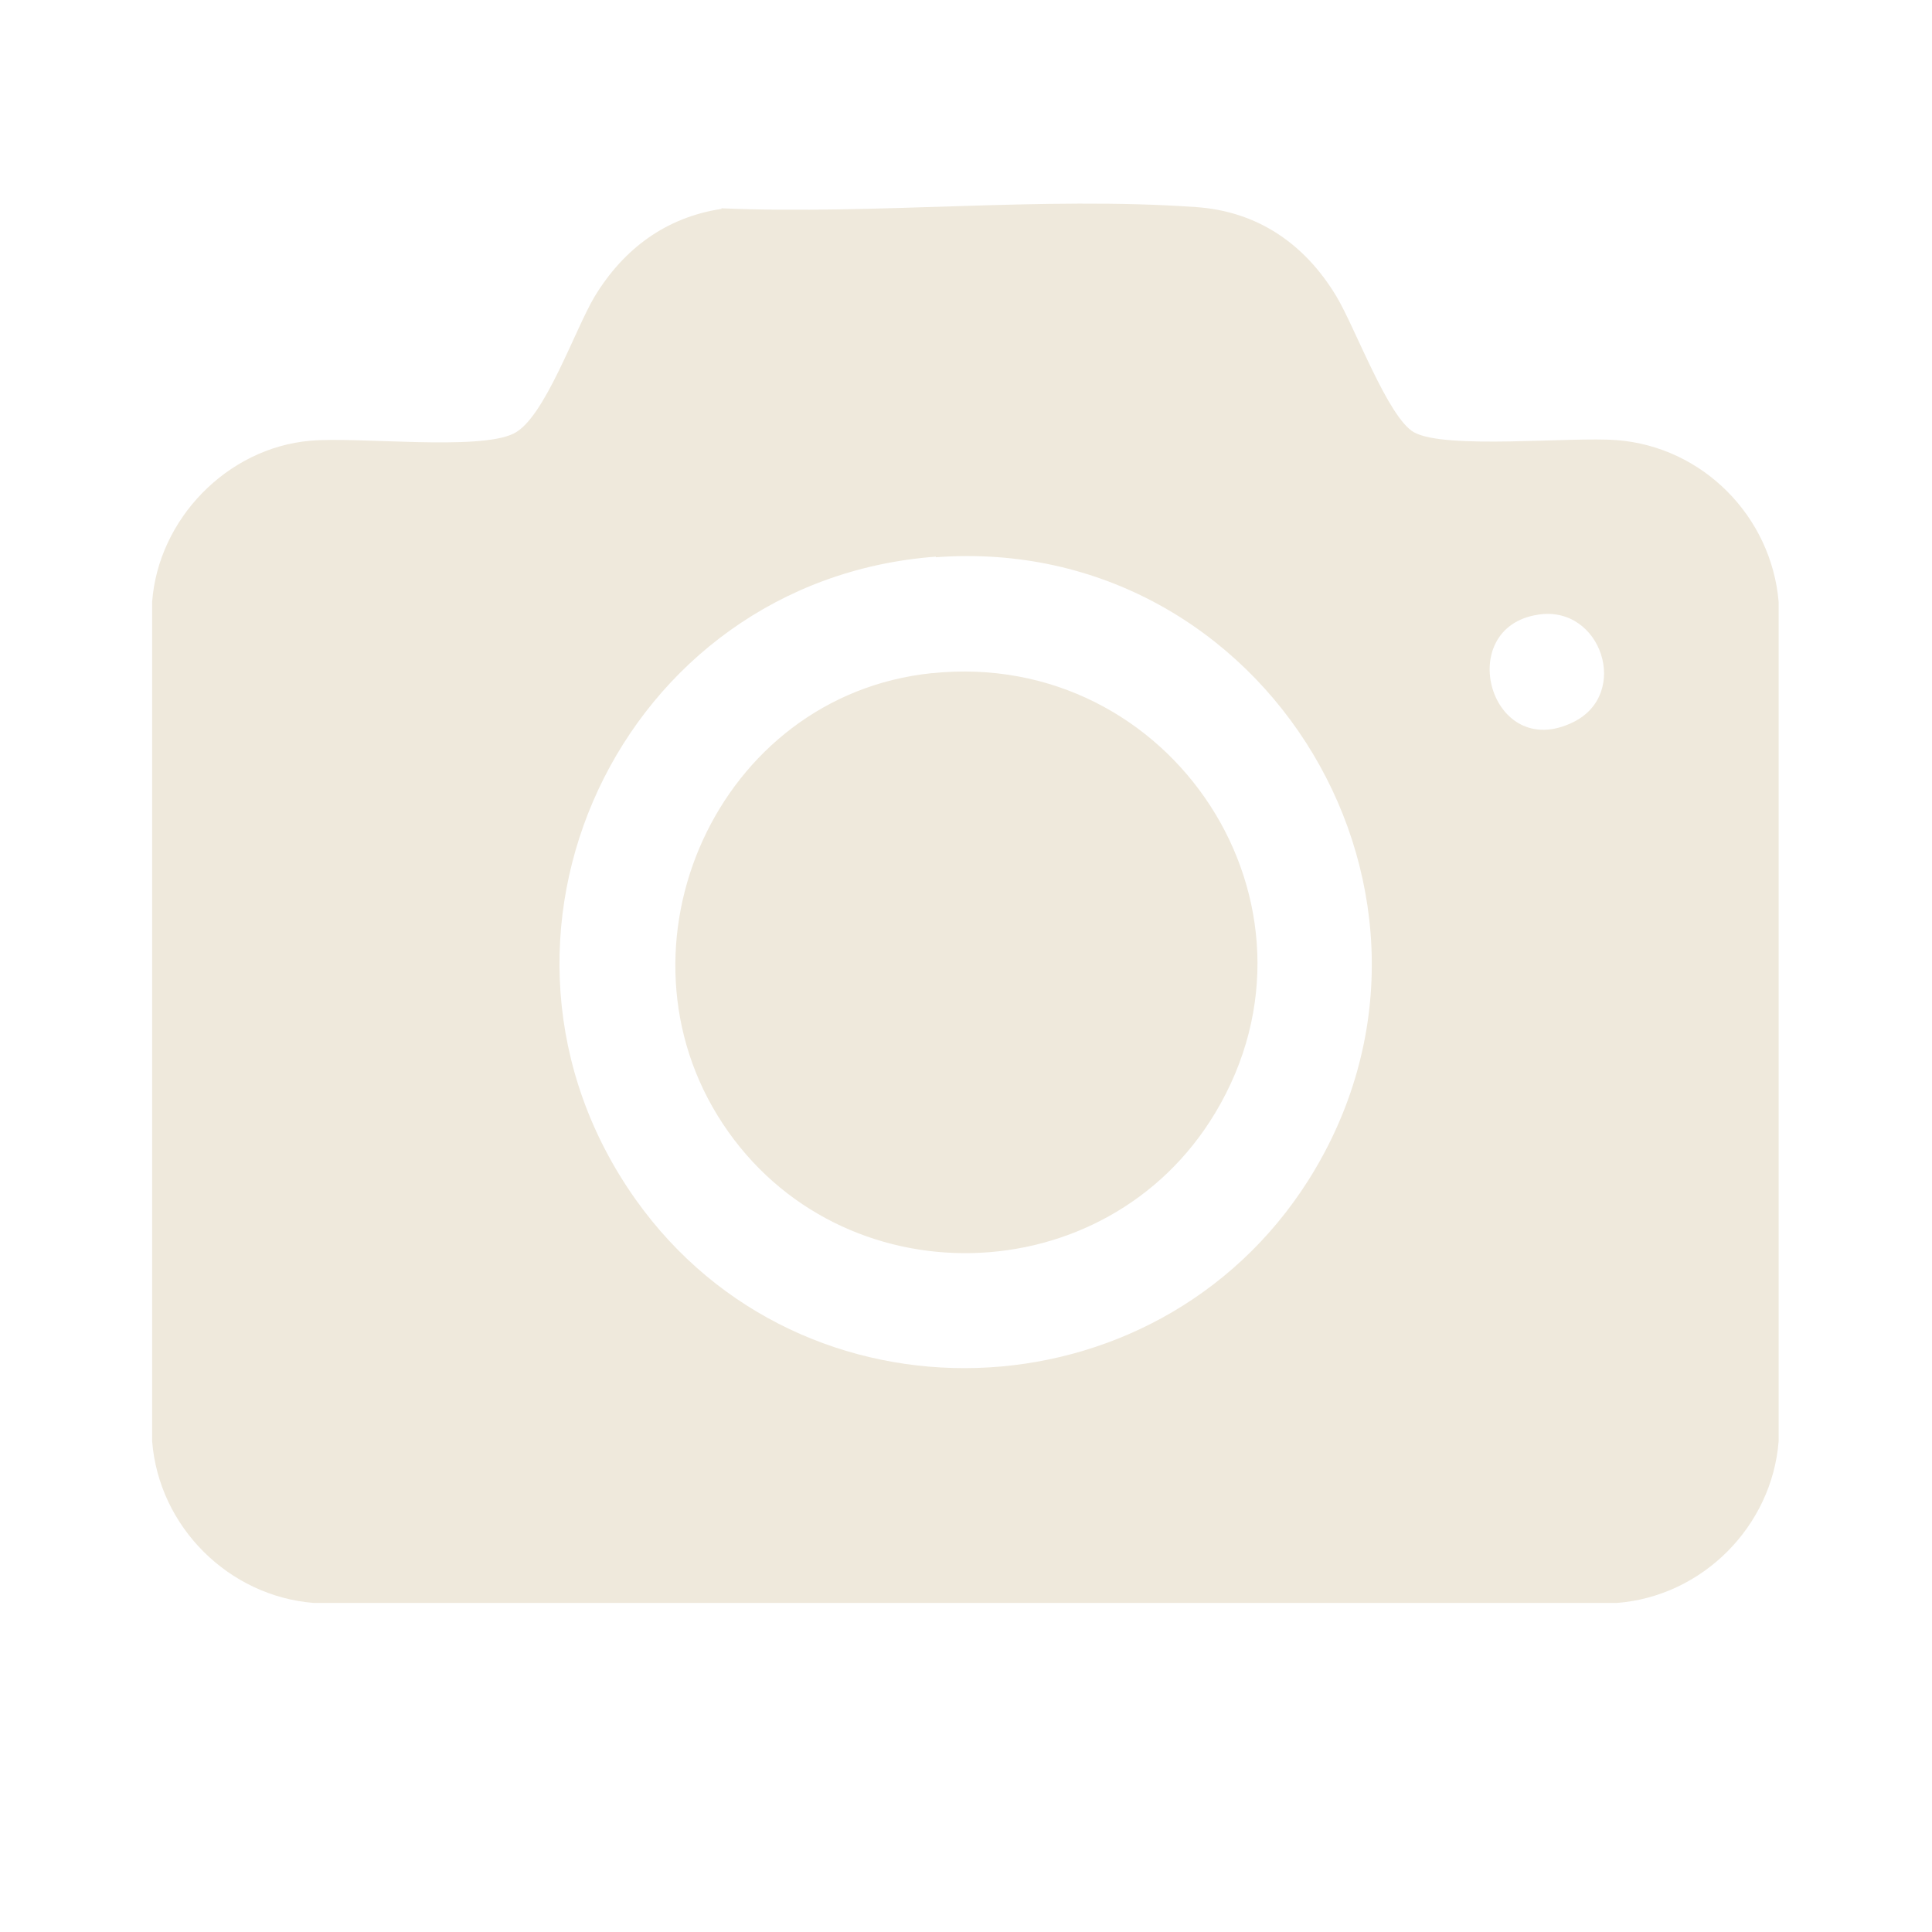 <?xml version="1.0" encoding="UTF-8"?>
<svg xmlns="http://www.w3.org/2000/svg" version="1.1" viewBox="0 0 32 32">
  <!-- Generator: Adobe Illustrator 29.6.1, SVG Export Plug-In . SVG Version: 2.1.1 Build 9)  -->
  <defs>
    <style>
      .st0 {
        fill: #808285;
      }

      .st1 {
        fill: #efe9dc;
      }

      .st2 {
        display: none;
      }
    </style>
  </defs>
  <g id="Layer_2" class="st2">
    <circle class="st0" cx="16" cy="15.94" r="15.94"/>
  </g>
  <g id="ABOUT" class="st2">
    <path class="st1" d="M19.45,1.84c1.43.16,2.85,1.5,2.98,2.95.31,3.49-4.28,4.89-6.4,2.26-1.61-2-.05-4.95,2.37-5.21.25-.03.8-.03,1.05,0Z"/>
    <path class="st1" d="M22.05,27.03c-.07.3-.25,1.48-.44,1.63-2.26.92-4.64,1.93-7.12,1.16-3.18-.99-2.86-3.87-2.2-6.5.5-2.02,1.28-4.06,1.68-6.1.18-.92.53-2.68-.58-3.11s-2.33-.01-3.42.3l.4-1.58c2.22-.88,4.55-1.88,6.98-1.24,3.27.86,2.99,3.9,2.32,6.54-.51,2.04-2.1,6.18-1.86,8.09s2.99,1.29,4.23.81Z"/>
  </g>
  <g id="DRONE" class="st2">
    <path class="st1" d="M21.89,10.5c.74-.11,1.44-.04,2.17.07.24-.77,1.21-.81,1.41,0,.94-.18,1.89-.13,2.84,0,.23.03.63.05.81.14.47.21.5.91.08,1.19-.23.15-1.66.3-2.02.32-.59.03-1.16-.06-1.74-.13v.85c.06.14.62.07.7.7.16,1.38-.13,3.08,0,4.5-.03.3-.23.56-.54.6s-1.36.04-1.65,0c-.44-.07-.52-.62-.58-.63h-1.5c-.16.07-.97,1.99-1.19,2.3-.11.16-.27.32-.47.36l-8.58-.03-5.28,5.28c-.75.54-1.54-.3-.95-1.02L25.63,4.77c.65-.56,1.51.13,1.07.88l-4.8,4.85ZM24.11,12.09c-1.24.27-2.49.02-3.73-.1l-3.36,3.39h3.89c.39,0,.72,1.07.95,1.33h1.55v-3.13c0-.22.44-.62.7-.54v-.95Z"/>
    <path class="st1" d="M13.09,15.38l-2.79,2.82c-.51-.21-1.12-.05-1.67-.1-.05.01-.15.54-.53.62-.24.05-1.43.05-1.7.02-.31-.04-.5-.3-.54-.6.13-1.42-.17-3.12,0-4.5.05-.42.3-.55.67-.66l.03-.83c-.06-.06-1.21.13-1.43.13-.37,0-1.89-.17-2.2-.27-.39-.14-.5-.49-.41-.89.08-.35.54-.43.85-.48.44-.07,1.34-.2,1.77-.2s.94.18,1.38.13c.21-.81,1.17-.77,1.41,0,.42.05.91-.13,1.32-.13.45,0,1.43.13,1.89.21.51.09.94.33.78.93-.1.36-.44.44-.77.5-.44.08-1.39.2-1.83.2-.46,0-.96-.16-1.43-.13v.89c.26-.08.7.32.7.54v3.13h1.55c.23-.26.56-1.33.95-1.33h1.99Z"/>
  </g>
  <g id="CAMERA">
    <path class="st1" d="M11.95,3.45c2.56.11,5.32-.2,7.86-.02,1.02.07,1.8.61,2.32,1.47.31.51.86,2.02,1.29,2.26.52.29,2.61.07,3.36.13,1.42.11,2.56,1.26,2.68,2.68v13.9c-.11,1.41-1.26,2.57-2.68,2.68H5.2c-1.41-.11-2.57-1.26-2.68-2.68v-13.9c.1-1.37,1.24-2.55,2.62-2.67.79-.07,2.79.17,3.37-.12.51-.25,1.01-1.72,1.34-2.27.48-.79,1.18-1.31,2.1-1.45ZM15.5,9.22c-5.23.39-8.02,6.35-4.97,10.65,2.75,3.87,8.61,3.67,11.14-.32,2.95-4.67-.69-10.73-6.17-10.32ZM25.48,10.18c-1.42.21-.8,2.46.58,1.78.95-.47.46-1.94-.58-1.78Z"/>
    <path class="st1" d="M15.44,11.15c3.97-.41,6.75,3.84,4.69,7.28-1.81,3.02-6.22,3.12-8.16.18s-.09-7.09,3.46-7.46Z"/>
  </g>
  <g id="TIME" class="st2">
    <path class="st1" d="M21.05,15.44c.38-.05.67.15.61.55-.02.17-.48.73-.61.96-2.43,4.43,2.48,9.33,6.89,6.89.23-.13.77-.58.96-.61,1.03-.13.31,1.41.1,1.84-1.72,3.51-6.12,4.85-9.53,2.91-3.64-2.07-4.57-6.97-1.94-10.24.72-.9,2.37-2.14,3.52-2.3Z"/>
    <path class="st1" d="M14.03,7.28c1.67-.02,3.43.72,4.57,1.94.14.15.69.79.65.95l-8.59,8.5c-1.13-.71-2.02-1.89-2.45-3.14-1.35-3.98,1.6-8.2,5.81-8.24Z"/>
    <path class="st1" d="M28.85,2c.52-.12.82.45.47.83L3.42,28.72c-.52.45-1.14-.18-.69-.69L28.6,2.16c.07-.07.15-.14.25-.17Z"/>
    <path class="st1" d="M6.17,5.24c.2-.04.31,0,.47.11.3.21,2.22,2.13,2.43,2.43.36.51-.15,1.04-.66.72l-2.57-2.65c-.07-.25.07-.55.33-.6Z"/>
    <path class="st1" d="M21.77,5.24c.48-.11.79.36.52.77l-2.49,2.49c-.5.32-.99-.2-.68-.68.5-.35,2.24-2.48,2.65-2.57Z"/>
    <path class="st1" d="M8.57,18.44c.48-.11.79.36.52.77l-2.49,2.49c-.5.32-.99-.2-.68-.68.5-.35,2.24-2.48,2.65-2.57Z"/>
    <path class="st1" d="M13.97,2c.33-.07.58.1.62.44.13,1.09-.1,2.42,0,3.54-.23.54-.81.49-.96-.06.12-1.08-.16-2.5,0-3.54.03-.18.16-.34.34-.38Z"/>
    <path class="st1" d="M2.92,13.04h3.65c.51.22.51.72,0,.95h-3.6c-.51-.08-.54-.8-.05-.95Z"/>
  </g>
  <g id="CARE" class="st2">
    <path class="st1" d="M17.78,28.84c-1.03-.08-2.14-.52-3.09-.9-2.13-.86-4.17-1.95-6.3-2.81.69-2.52,1.51-5.02,1.88-7.62.94.12,1.9.11,2.83.28s1.8.55,2.7.79c1.74.47,5.49.25,6.63,1.83.33.45.27,1.1-.16,1.46-1.2,1.02-5.04.33-6.6.29-.17,0-.33,0-.5.05-.09.13.49.35.58.39,2.11.92,4.04.72,6.29.7,1.28-.43,2.51-1.15,3.78-1.6,1.42-.51,3.01-.31,3.51,1.29v.52c-.56.98-1.62,1.64-2.58,2.2-2,1.18-4.21,2.21-6.45,2.85l-1.58.28c-.31-.02-.64.02-.94,0Z"/>
    <path class="st1" d="M29.32,3.95c-.16.29-.41.51-.6.79-1.48,2.22-1.14,5.6-2.15,8.03s-4.04,3.31-6.38,2.31c-.15-.07-.9-.51-.95-.48-.29.63-.57,1.27-.82,1.92-.12.3-.22.93-.46,1.1-.37.26-.72.07-.88-.31-.28-.67-.46-1.56-.7-2.27-.39-1.16-.81-2.36-1.27-3.48-.17-.41-1.34-3.11-1.59-3.17-.77.45-1.7.55-2.54.25-2.25-.81-1.48-3.6-2.45-5.28-.15-.26-.37-.33-.36-.69,0-.21.14-.42.34-.5.26-.1.95-.03,1.26,0,1.87.19,4.58,1.16,5.01,3.23.17.82-.04,1.48-.42,2.2,1.52,2.34,2.42,5.07,3.27,7.72l.93-1.86c.96-1.71,2.12-3.3,3.43-4.77.33-.36,1.55-1.26.67-1.71-.48-.25-1.04.5-1.35.83-.81.86-1.55,1.82-2.23,2.78-.29.41-1.06,2.13-1.71,1.32-.39-.49-.28-2.19-.13-2.79.96-3.89,6.67-5.61,10.18-5.84.33-.02.99-.07,1.3-.05s.47.16.61.41v.31Z"/>
    <path class="st1" d="M3.1,14.4c.19-.03.65.03.87.04,1.08.07,4.39.47,5.12,1.2.17.17.19.37.18.6-.07,1.49-.63,3.59-.97,5.08s-.73,3.47-1.23,4.82c-.08.22-.21.42-.44.5h-3.53c-.22-.02-.42-.18-.48-.4l-.02-11.31c.04-.29.22-.49.51-.53Z"/>
  </g>
  <g id="LOCATION" class="st2">
    <path class="st1" d="M16.87,1.75c5.86.53,10.22,5.58,9.9,11.49-.29,5.28-4.43,11.03-7.94,14.75-.57.61-1.34,1.43-1.96,1.96-.73.62-1.04.55-1.73-.06-3.38-2.94-7.41-8.32-8.93-12.54C3.56,10.02,7.19,2.77,15.1,1.8l.09-.05h1.68ZM16.01,6.52c-4.57.02-7.42,4.99-5.13,8.96s7.77,3.95,10.15.24c2.55-3.97-.3-9.21-5.02-9.2Z"/>
  </g>
</svg>